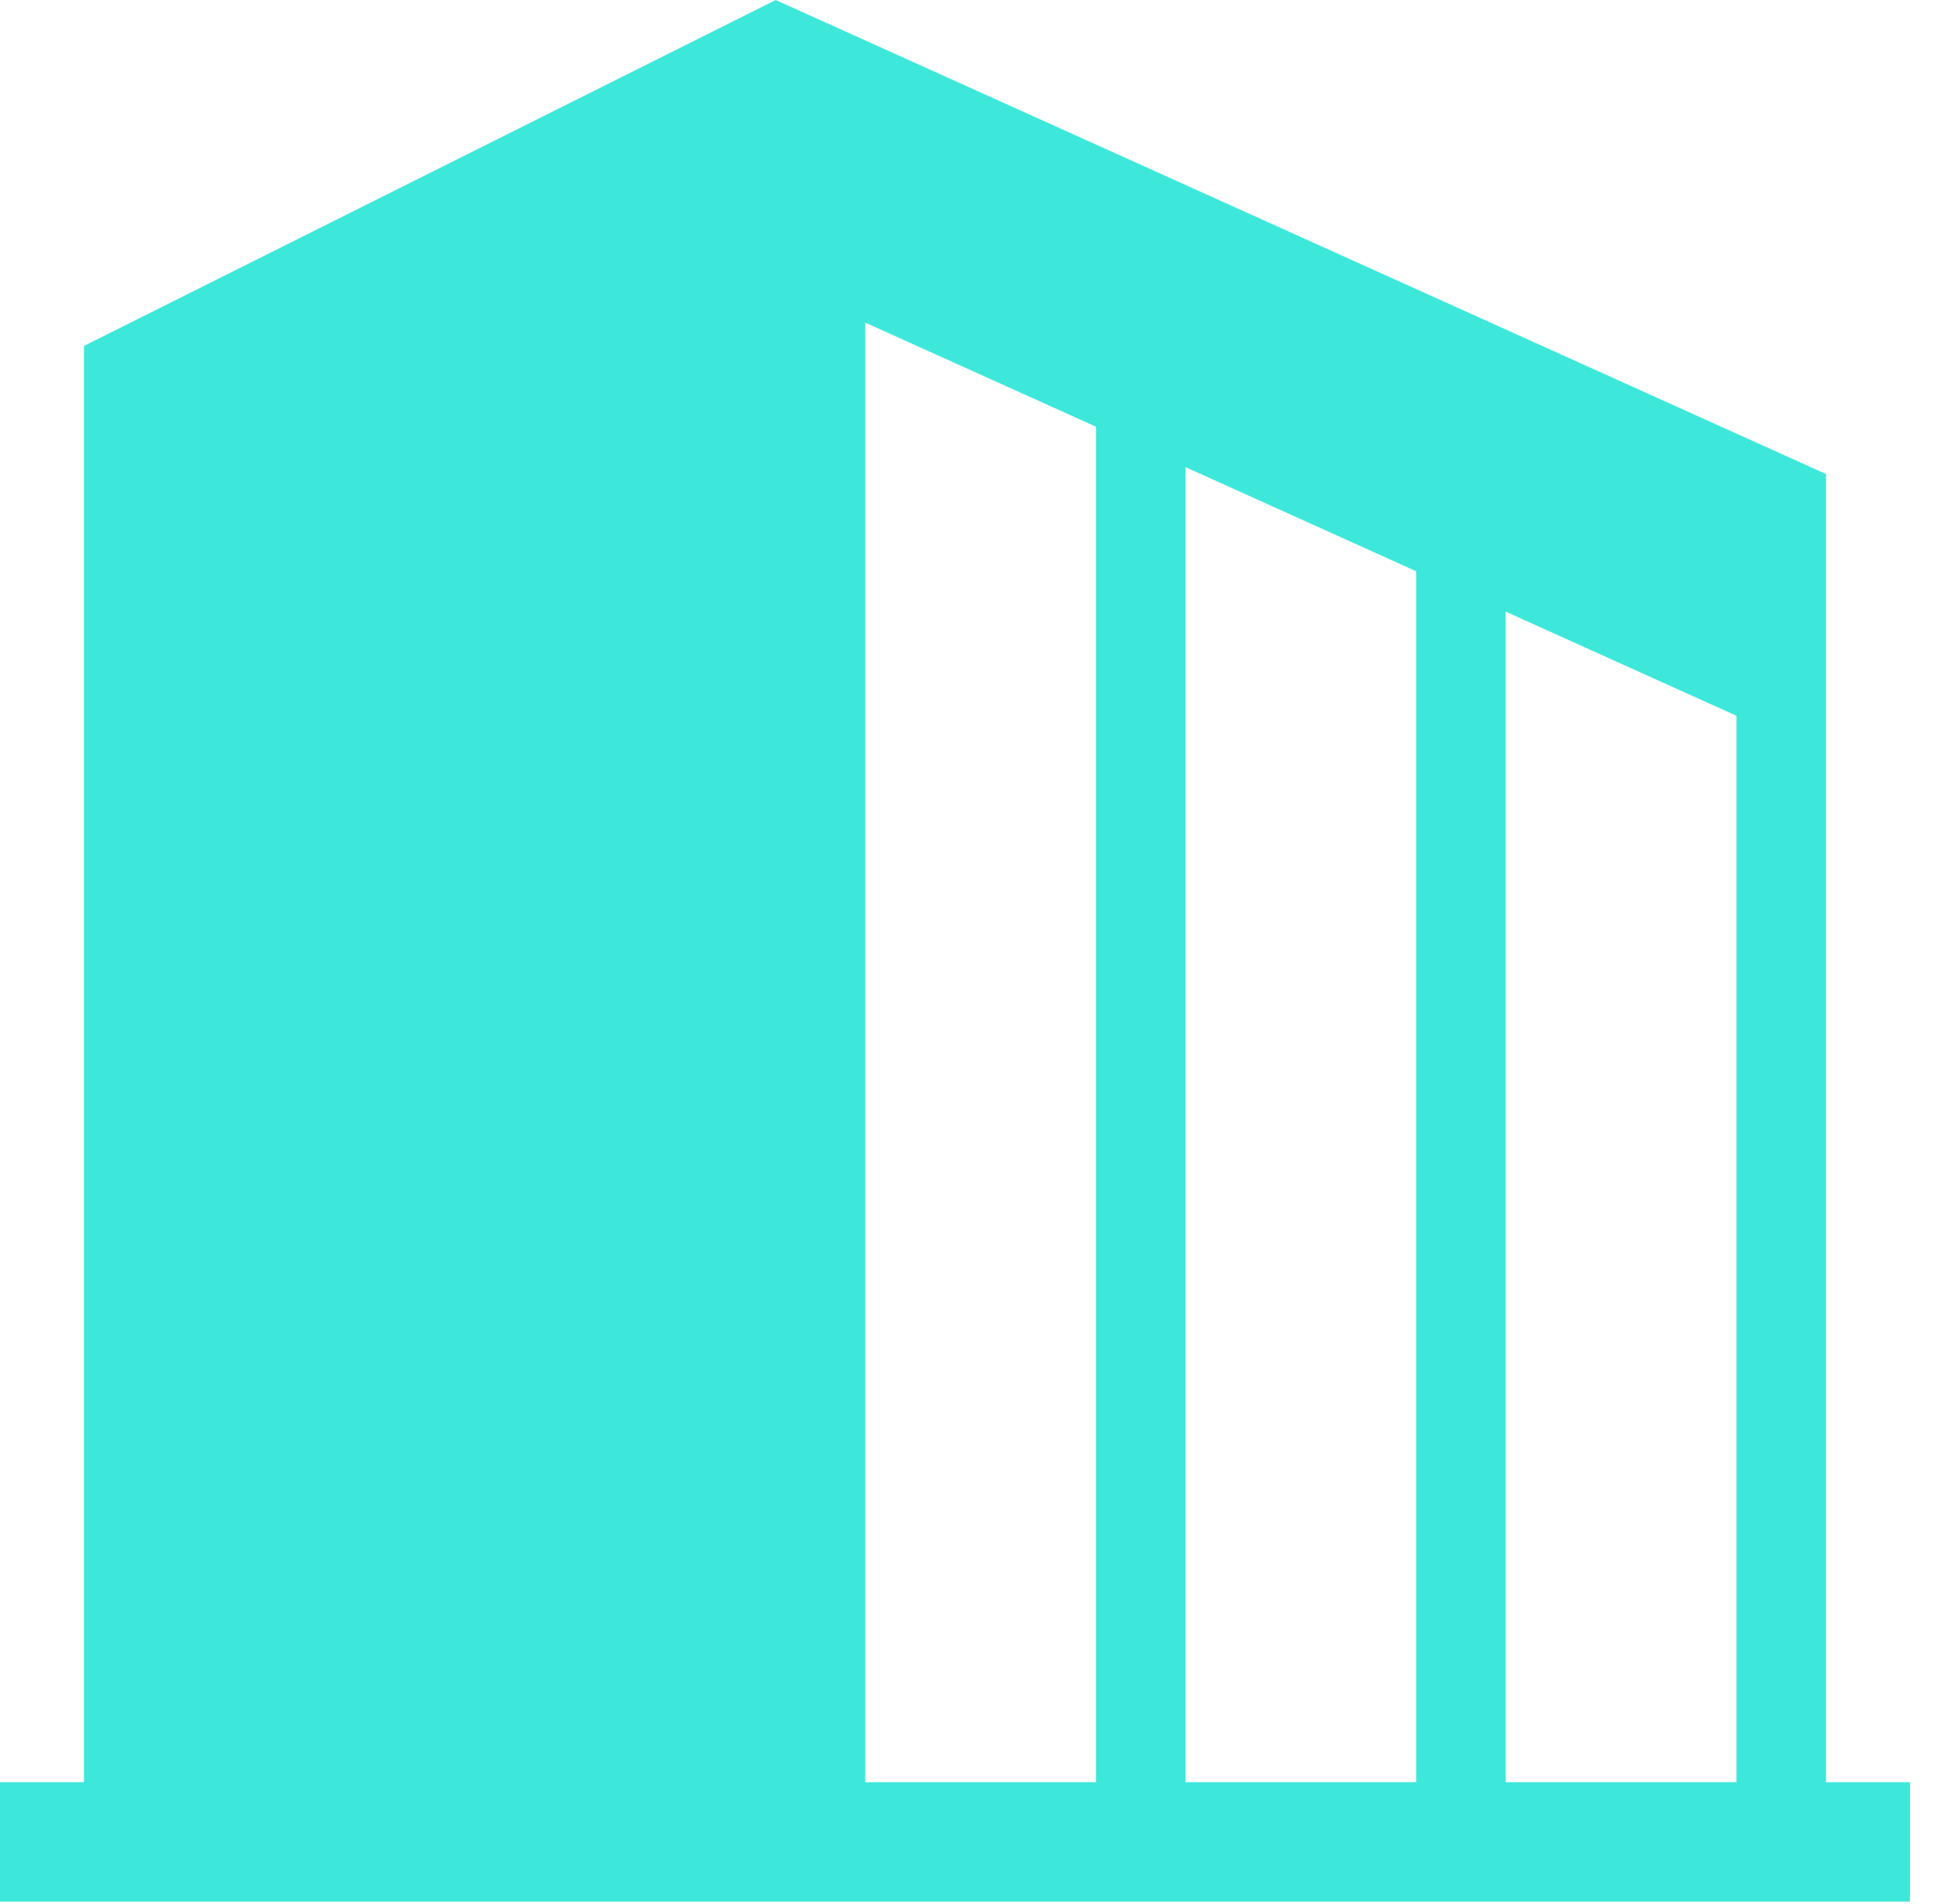 <svg xmlns="http://www.w3.org/2000/svg" width="58" height="57" viewBox="0 0 58 57" fill="none">
<path d="M54.677 53.355V14.192L23.226 0L2.514 10.356V53.355H0V56.93H57.191V53.355H54.677ZM32.817 53.355H25.907V9.658L32.817 12.775V53.354V53.355ZM42.405 53.355H35.498V13.985L42.405 17.103V53.355ZM51.996 53.355H45.086V18.312L51.996 21.43V53.355Z" fill="#3DE8DB"/>
</svg>

